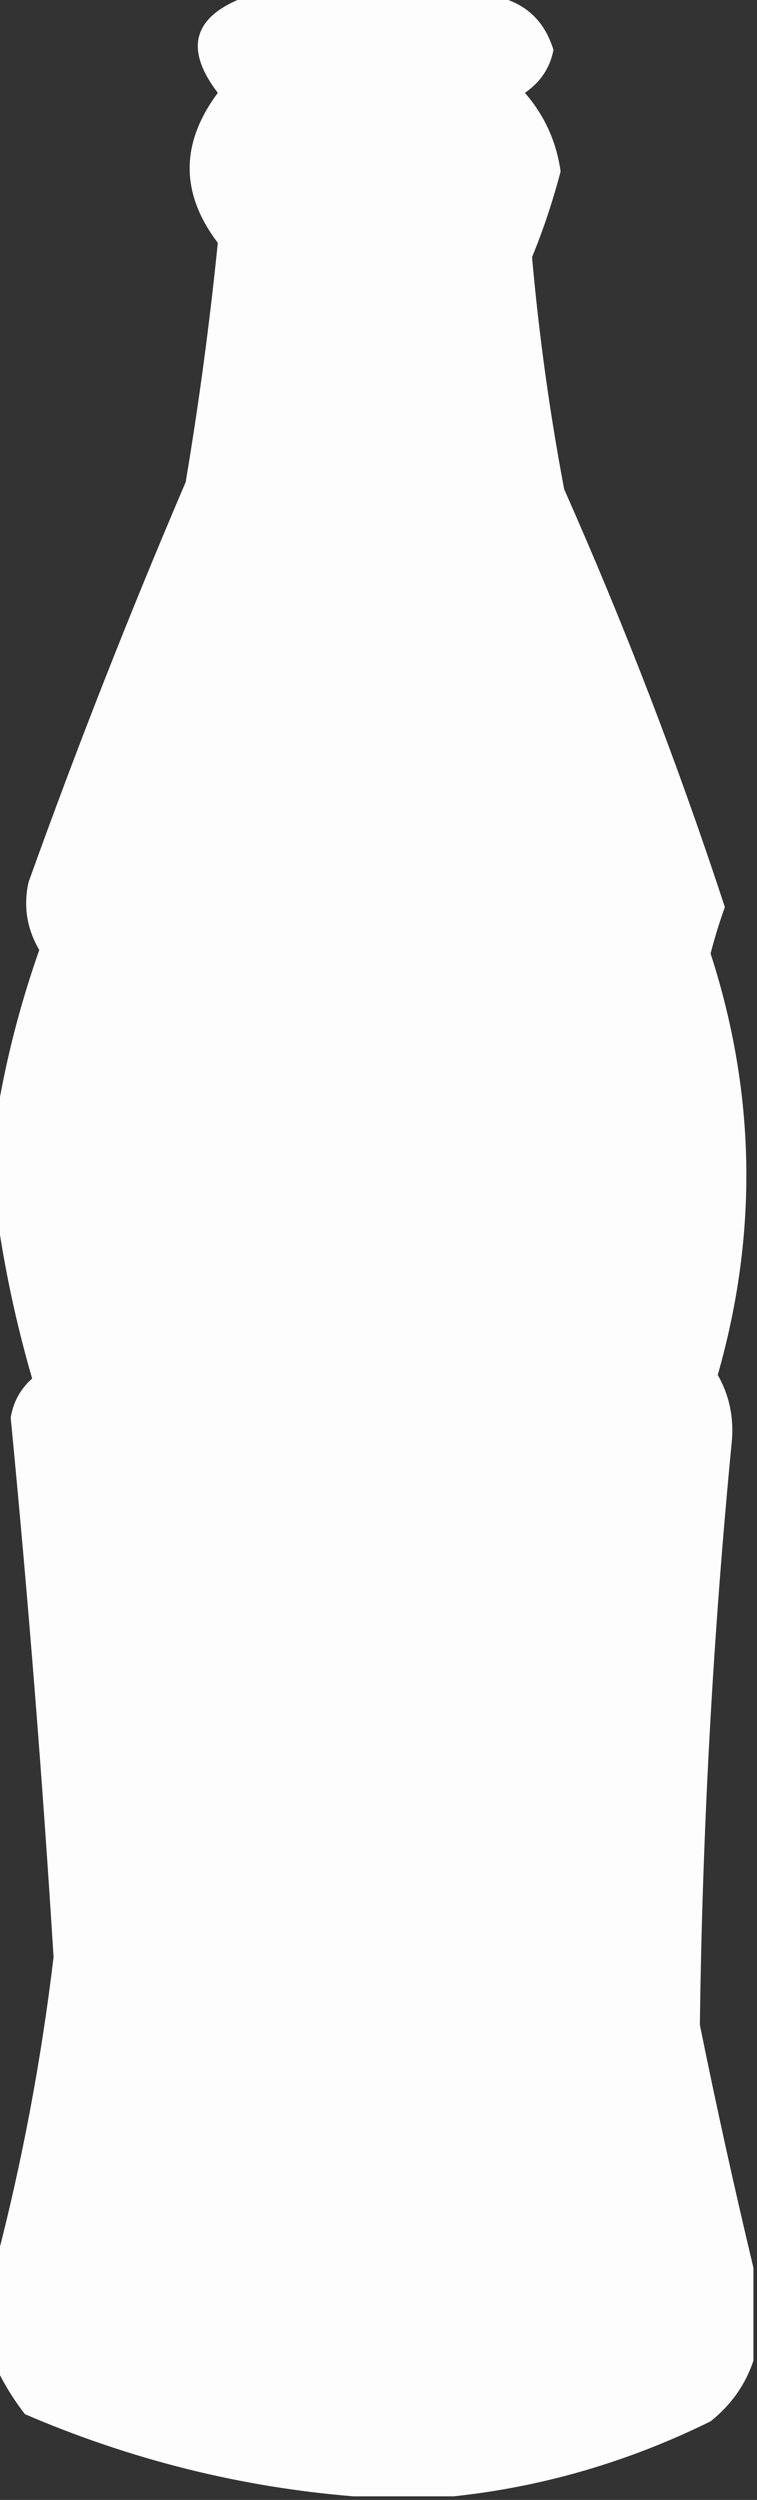<?xml version="1.0" encoding="UTF-8"?>
<!DOCTYPE svg PUBLIC "-//W3C//DTD SVG 1.1//EN" "http://www.w3.org/Graphics/SVG/1.1/DTD/svg11.dtd">
<svg xmlns="http://www.w3.org/2000/svg" version="1.1" width="106px" height="350px" style="shape-rendering:geometricPrecision; text-rendering:geometricPrecision; image-rendering:optimizeQuality; fill-rule:evenodd; clip-rule:evenodd" xmlns:xlink="http://www.w3.org/1999/xlink">
<rect width="100%" height="100%" fill="#333333" stroke="none"/>
<g><path style="opacity:0.987" fill="#fefffe" d="M 34.5,-0.5 C 46.167,-0.5 57.833,-0.5 69.5,-0.5C 73.602,0.435 76.269,2.935 77.5,7C 77.01,9.503 75.677,11.503 73.5,13C 76.244,16.157 77.911,19.823 78.5,24C 77.414,28.151 76.081,32.151 74.5,36C 75.468,46.913 76.968,57.746 79,68.5C 87.486,87.636 94.986,107.136 101.5,127C 100.732,129.136 100.066,131.303 99.5,133.5C 105.828,153.046 106.161,172.712 100.5,192.5C 102.063,195.222 102.729,198.222 102.5,201.5C 99.849,228.787 98.349,256.121 98,283.5C 100.332,295.004 102.832,306.337 105.5,317.5C 105.5,321.833 105.5,326.167 105.5,330.5C 104.395,333.845 102.395,336.678 99.5,339C 87.994,344.674 75.994,348.174 63.5,349.5C 58.833,349.5 54.167,349.5 49.5,349.5C 33.667,348.208 18.333,344.375 3.5,338C 1.875,335.905 0.542,333.739 -0.5,331.5C -0.5,326.5 -0.5,321.5 -0.5,316.5C 3.106,302.63 5.773,288.464 7.5,274C 5.933,248.79 3.933,223.623 1.5,198.5C 1.848,196.303 2.848,194.47 4.5,193C 2.238,185.183 0.571,177.35 -0.5,169.5C -0.5,165.167 -0.5,160.833 -0.5,156.5C 0.762,148.623 2.762,140.789 5.5,133C 3.753,130.02 3.253,126.853 4,123.5C 10.779,104.61 18.112,85.943 26,67.5C 27.866,56.373 29.366,45.207 30.5,34C 25.244,27.07 25.244,20.07 30.5,13C 25.722,6.732 27.055,2.232 34.5,-0.5 Z"/></g>
</svg>
